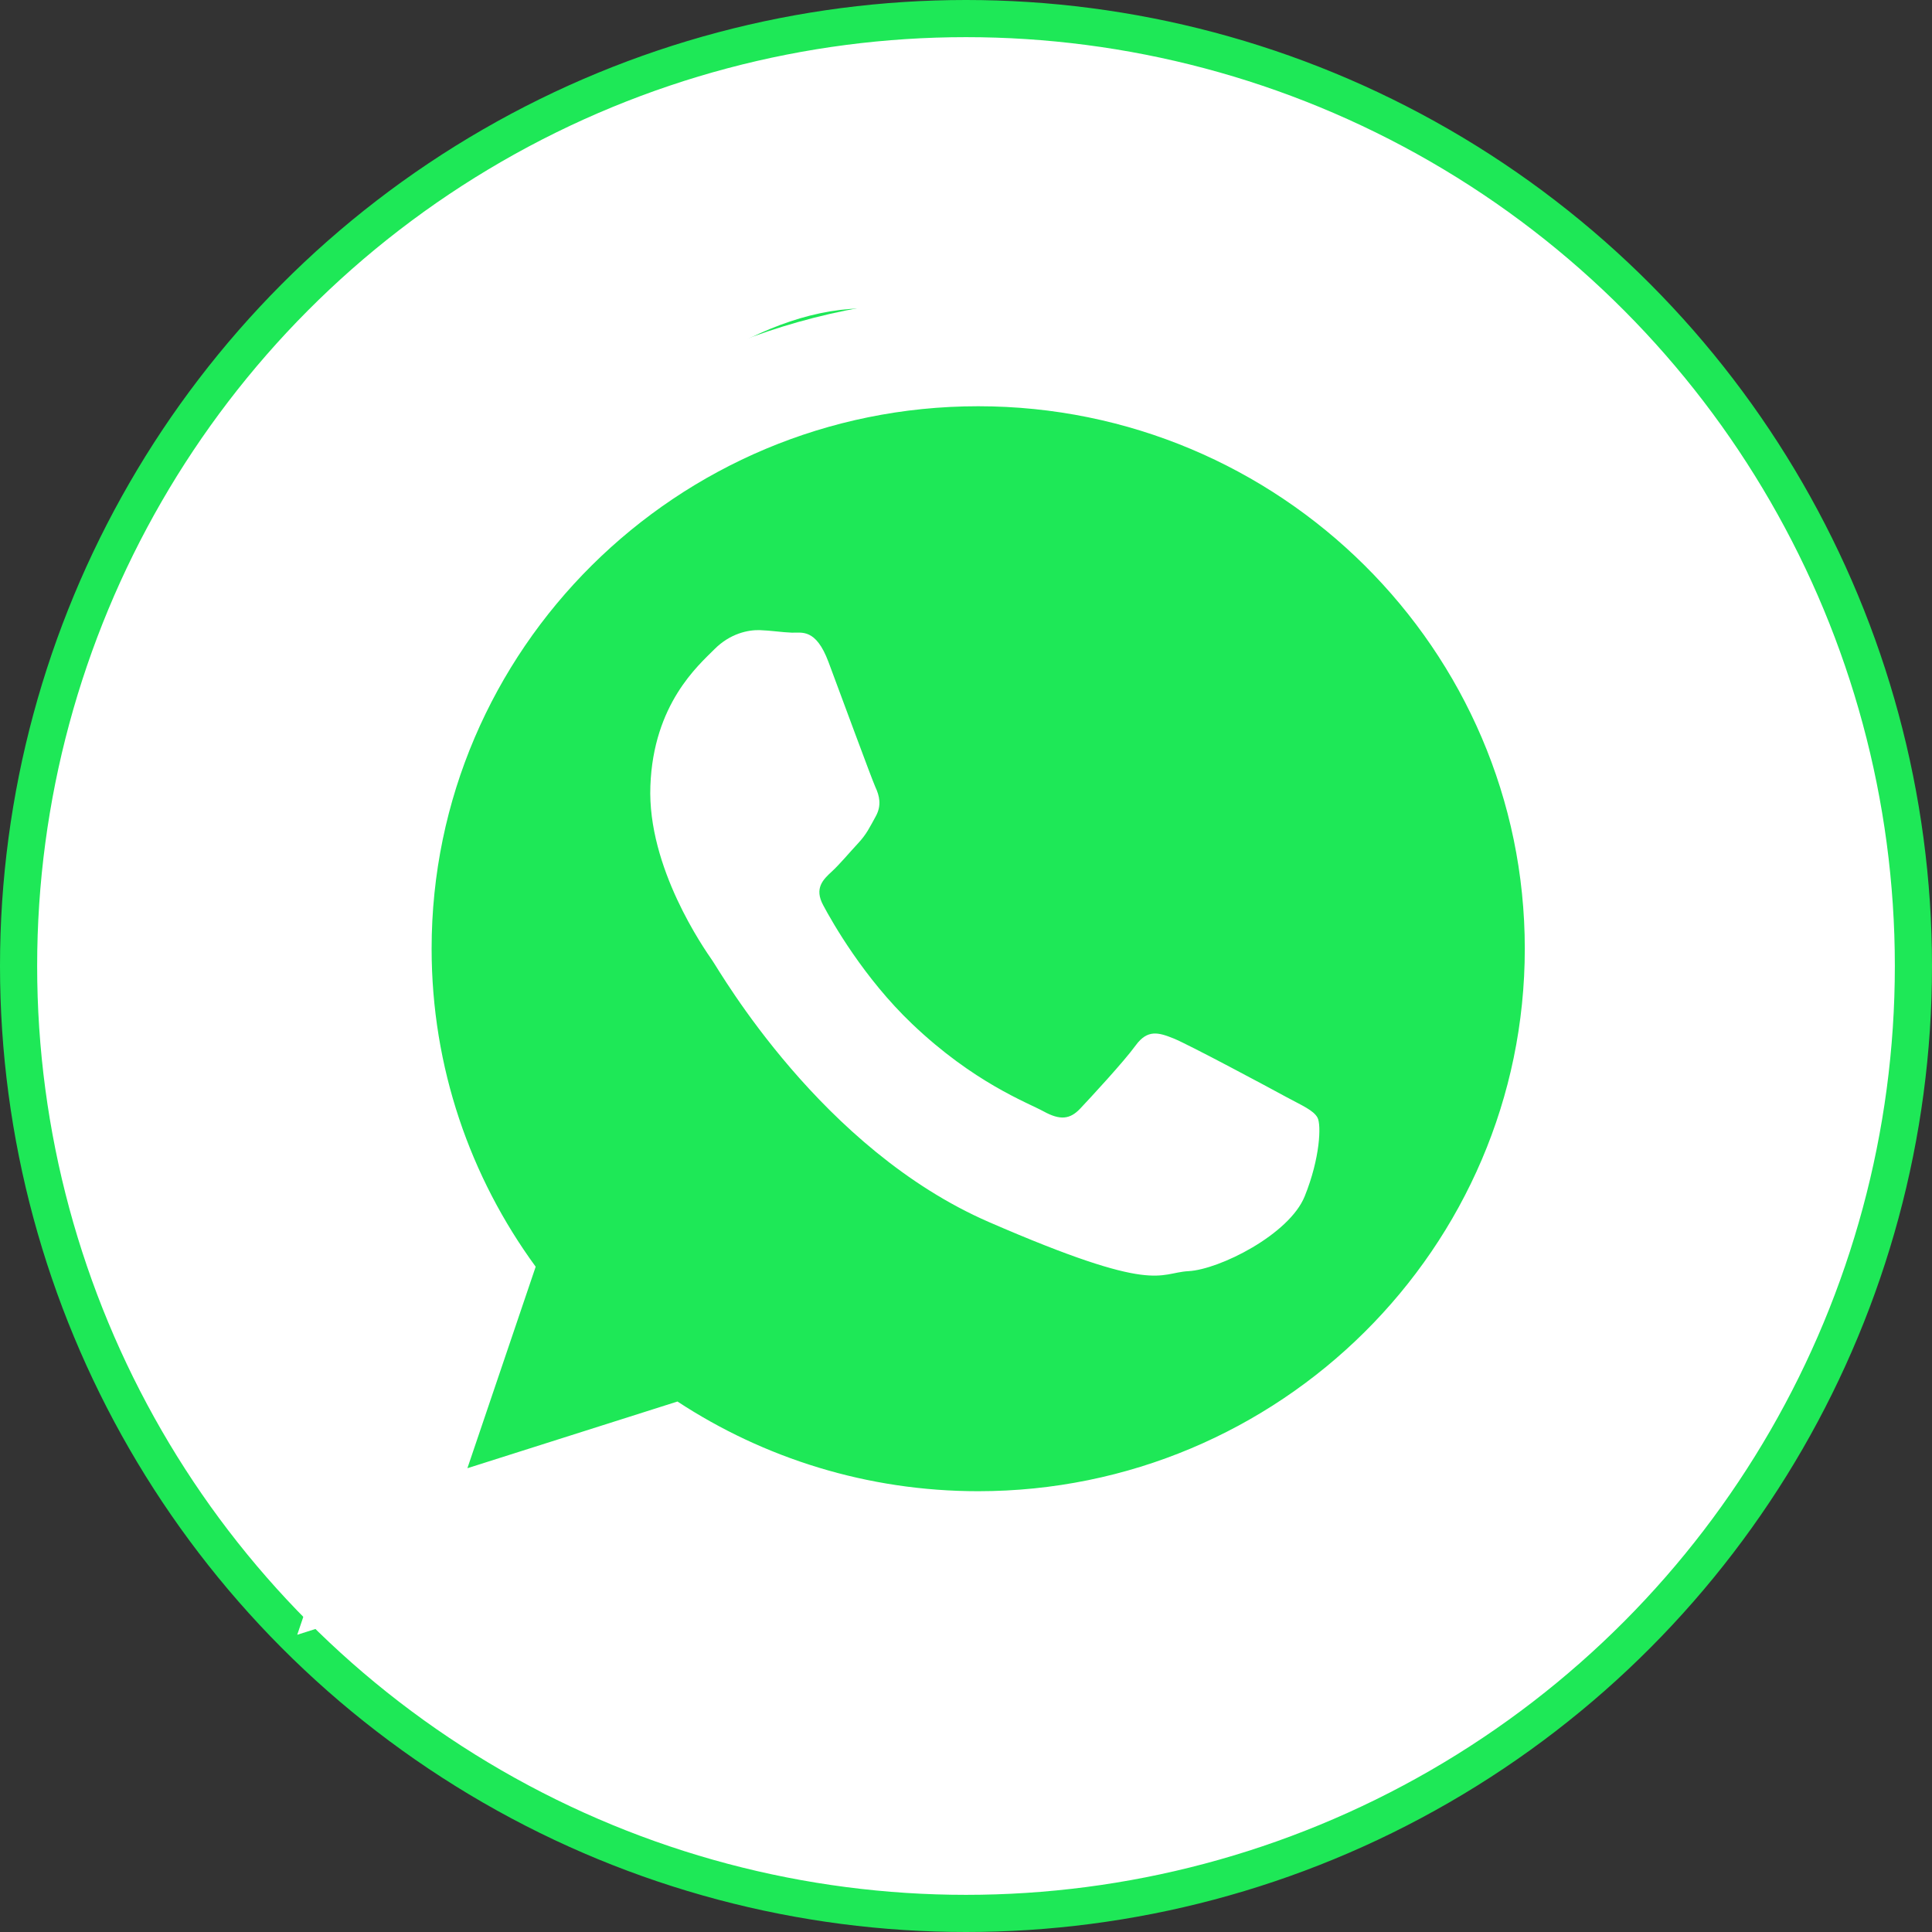 <?xml version="1.0" encoding="UTF-8"?> <svg xmlns="http://www.w3.org/2000/svg" width="52" height="52" viewBox="0 0 52 52" fill="none"><rect x="0" y="0" width="52" height="52" fill="#333333" stroke="none"/> <circle cx="26" cy="26" r="25.5" fill="white" stroke="#1EE857"></circle> <path d="M13.199 34.534L10.399 41.334L17.599 38.934L19.599 39.734L22.799 41.334H27.999L33.199 39.734L38.399 35.734L41.599 29.734L42.399 22.934L40.399 17.334L34.799 11.334C33.466 11.067 29.519 10.214 24.399 8.934C19.279 7.654 12.933 15.867 10.399 20.134V26.934L13.199 34.534Z" fill="#1EE857" stroke="#1EE857"></path> <path fill-rule="evenodd" clip-rule="evenodd" d="M34.615 29.523C34.173 29.281 31.997 28.116 31.59 27.951C31.183 27.787 30.884 27.7 30.566 28.138C30.25 28.574 29.346 29.549 29.072 29.84C28.796 30.13 28.532 30.156 28.09 29.914C27.648 29.672 26.213 29.145 24.548 27.557C23.25 26.321 22.401 24.823 22.157 24.365C21.91 23.907 22.153 23.674 22.388 23.458C22.599 23.264 22.859 22.951 23.093 22.7C23.328 22.448 23.409 22.264 23.572 21.97C23.734 21.676 23.669 21.415 23.562 21.186C23.458 20.956 22.638 18.723 22.297 17.813C21.955 16.902 21.574 17.038 21.311 17.028C21.047 17.019 20.748 16.97 20.449 16.96C20.146 16.951 19.655 17.044 19.226 17.477C18.796 17.909 17.586 18.949 17.505 21.153C17.42 23.355 18.959 25.543 19.171 25.85C19.385 26.157 22.101 30.93 26.62 32.893C31.138 34.856 31.164 34.258 31.99 34.213C32.82 34.168 34.7 33.229 35.116 32.199C35.533 31.169 35.565 30.272 35.461 30.082C35.354 29.885 35.058 29.762 34.615 29.523ZM26.327 40.136C23.341 40.136 20.556 39.245 18.234 37.722L12.58 39.517L14.418 34.094C12.658 31.686 11.617 28.729 11.617 25.534C11.617 17.483 18.217 10.934 26.327 10.934C34.44 10.934 41.04 17.483 41.04 25.534C41.04 33.587 34.44 40.136 26.327 40.136ZM26.327 8C16.568 8 8.654 15.85 8.654 25.537C8.654 28.852 9.581 31.947 11.191 34.591L8 44L17.785 40.892C20.319 42.28 23.23 43.074 26.327 43.074C36.089 43.074 44 35.22 44 25.537C44 15.853 36.089 8 26.327 8Z" fill="white"></path> </svg> 